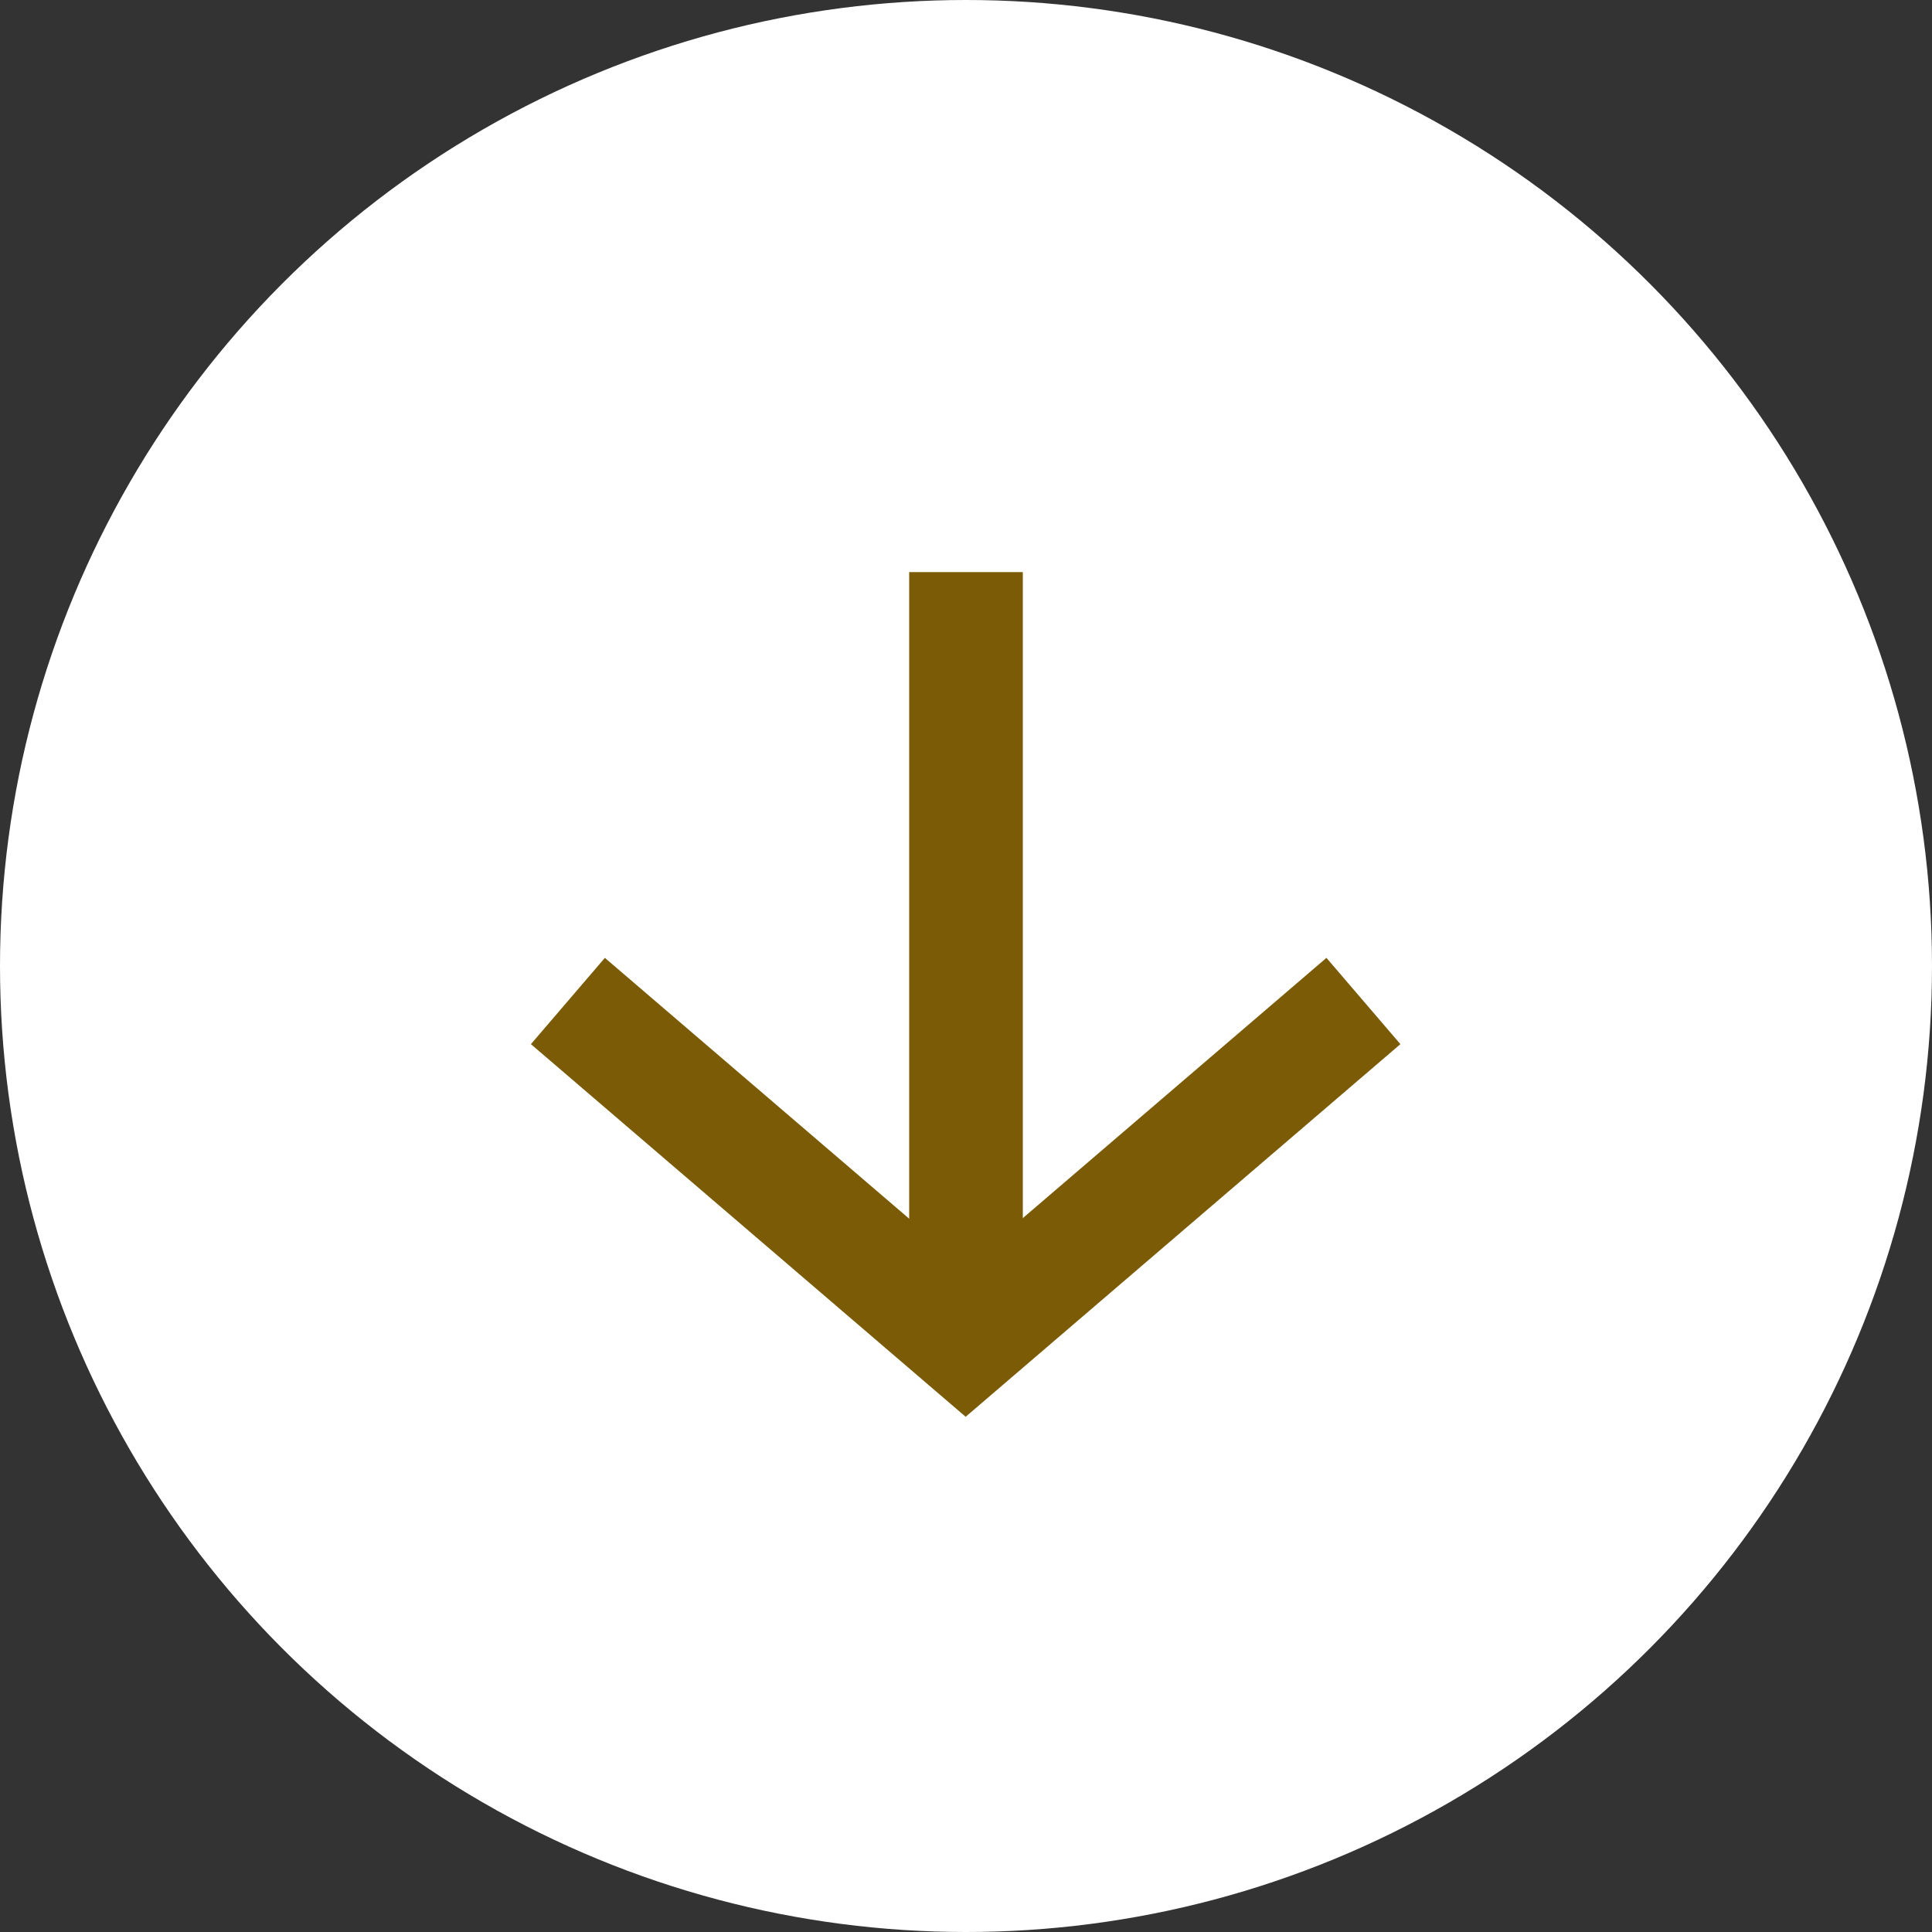 <svg xmlns="http://www.w3.org/2000/svg" width="34" height="34" viewBox="0 0 34 34">
  <rect x="0" y="0" width="34" height="34" fill="#333333" stroke="none"/>
  <g id="Group_2416" data-name="Group 2416" transform="translate(-330 -33)">
    <circle id="Ellipse_547" data-name="Ellipse 547" cx="17" cy="17" r="17" transform="translate(330 33)" fill="#fff"/>
    <g id="Group_2370" data-name="Group 2370" transform="translate(-332 -1160)">
      <g id="Group_2363" data-name="Group 2363" transform="translate(2729.148 618) rotate(90)">
        <path id="Path_154933" data-name="Path 154933" d="M709.2,1550.1l6,7-6,7" transform="translate(-116.584 493.054)" fill="none" stroke="#7b5b06" stroke-width="2"/>
      </g>
      <path id="Path_155672" data-name="Path 155672" d="M-13000-6675.932v13" transform="translate(13679 7879)" fill="none" stroke="#7b5b06" stroke-width="2"/>
    </g>
  </g>
</svg>
